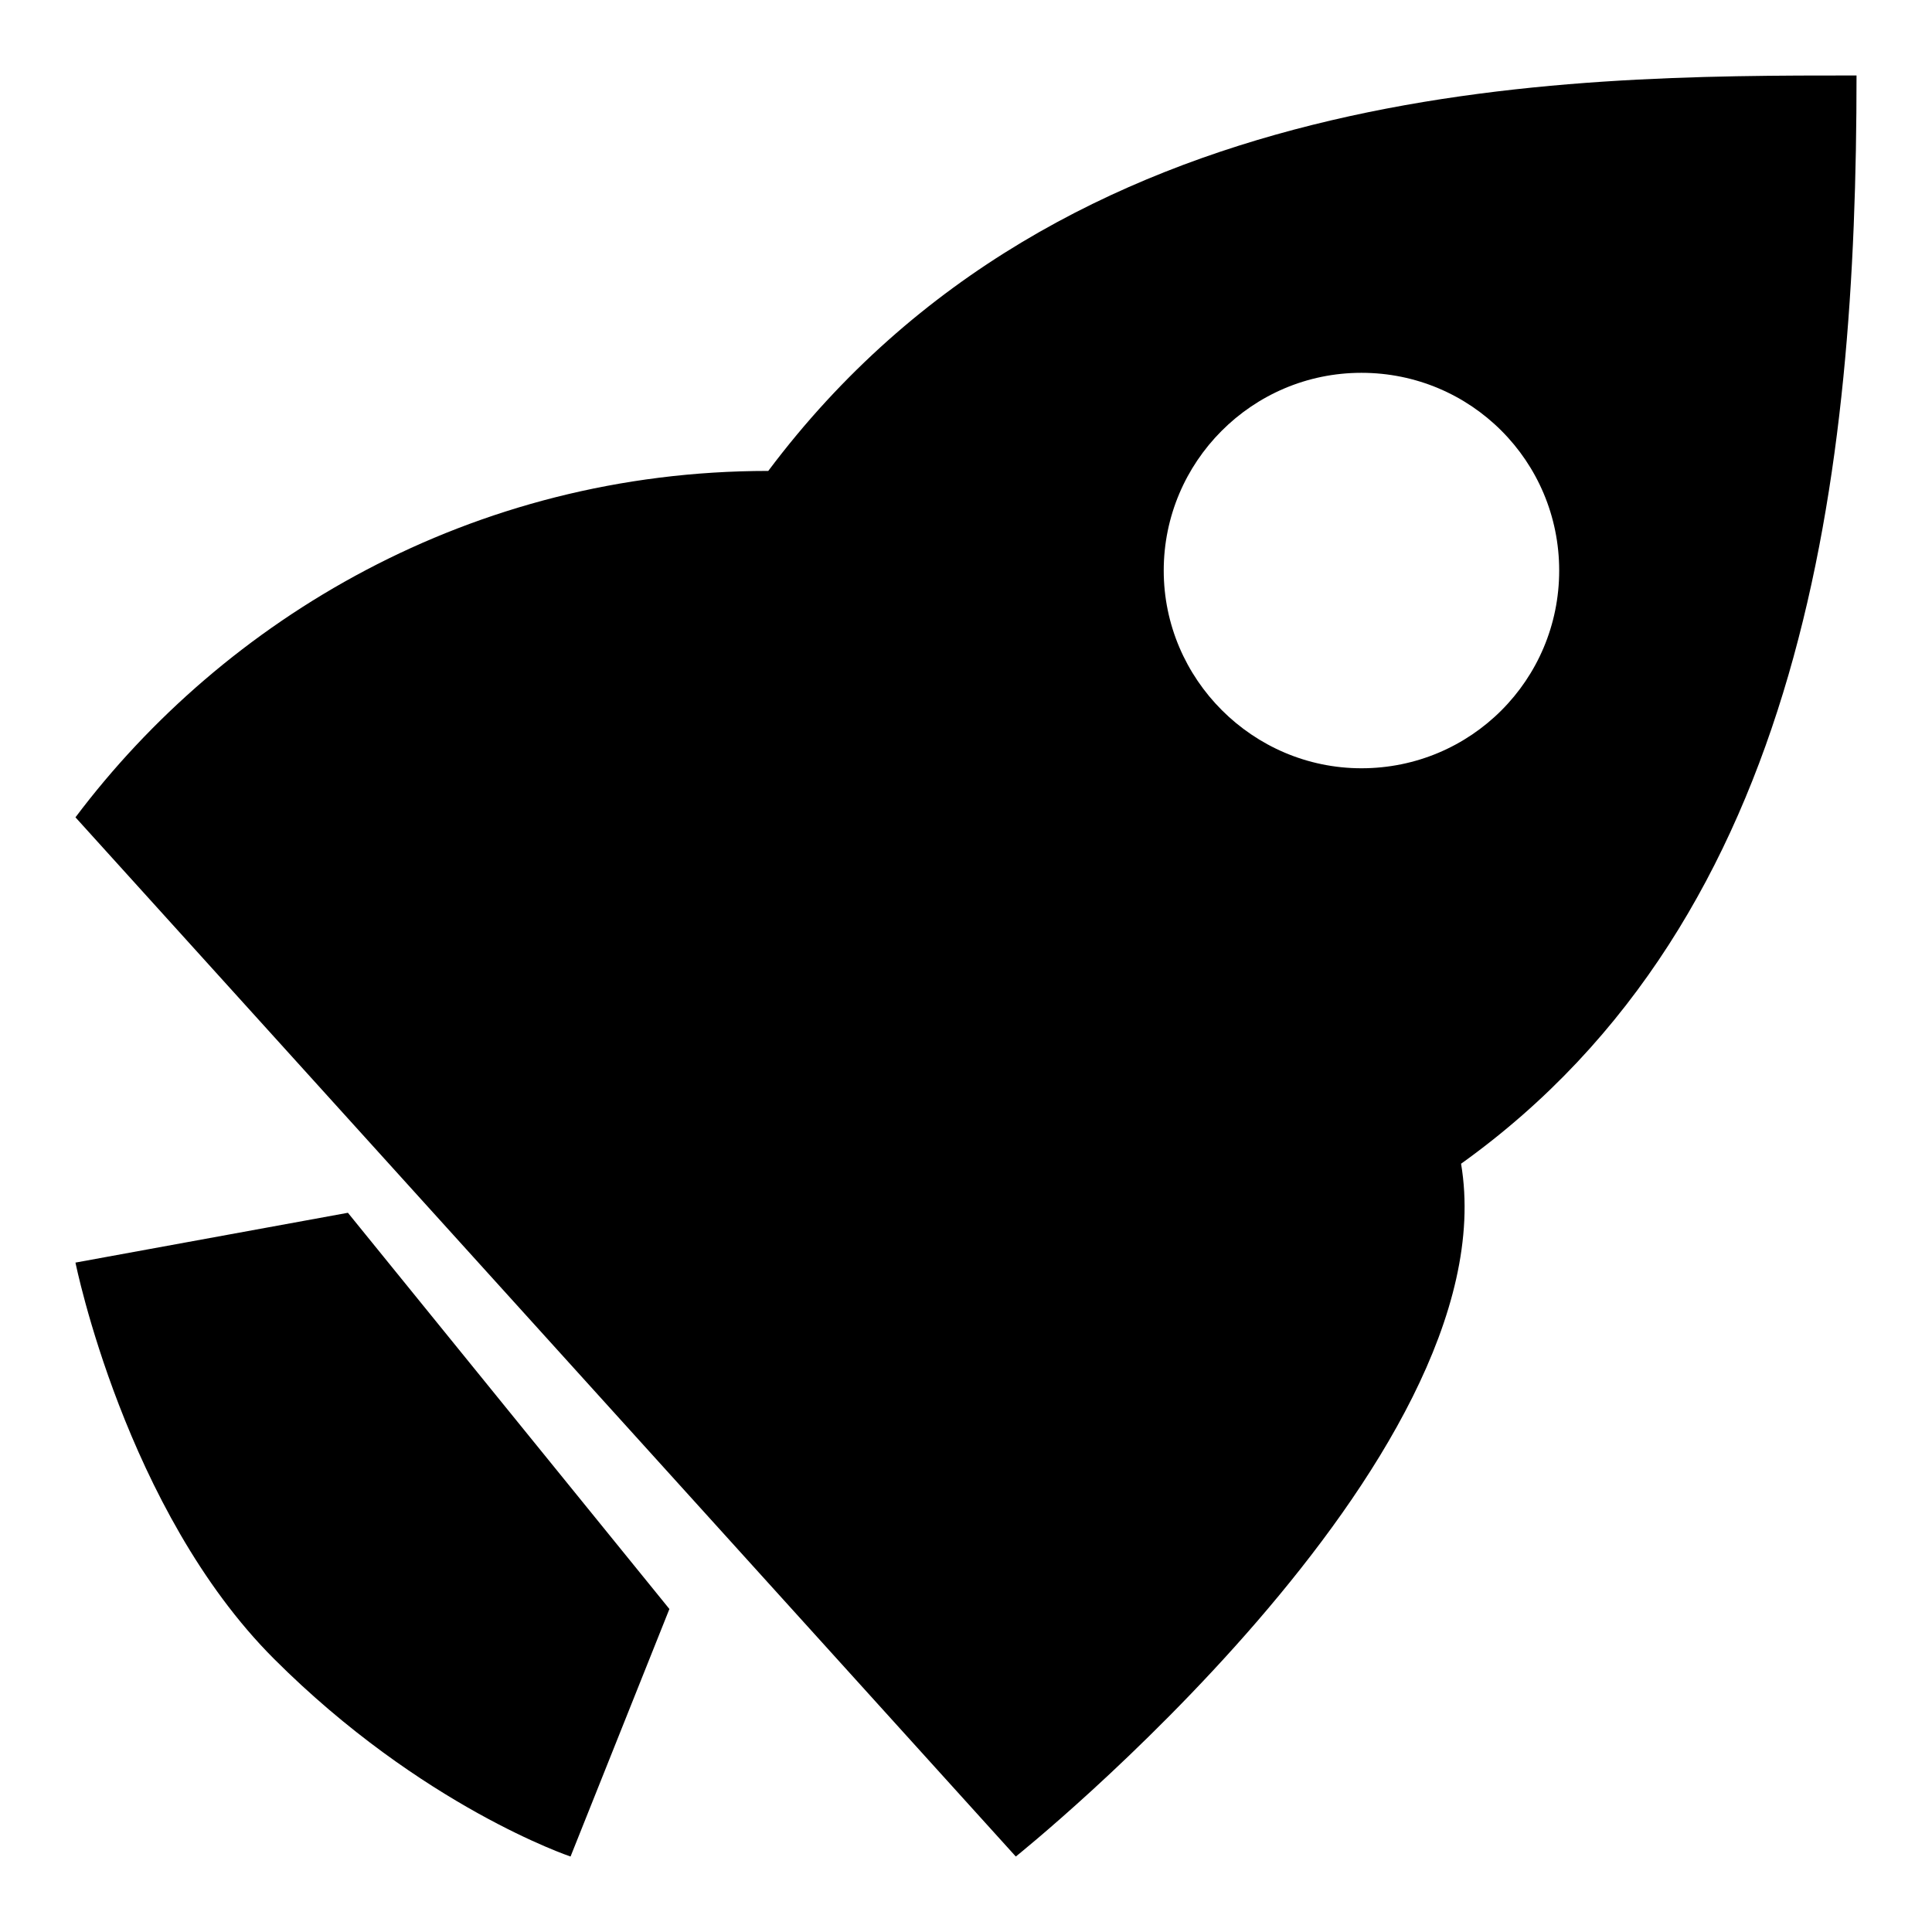 <?xml version="1.0" encoding="utf-8"?>
<!-- Svg Vector Icons : http://www.onlinewebfonts.com/icon -->
<!DOCTYPE svg PUBLIC "-//W3C//DTD SVG 1.1//EN" "http://www.w3.org/Graphics/SVG/1.1/DTD/svg11.dtd">
<svg version="1.1" xmlns="http://www.w3.org/2000/svg" xmlns:xlink="http://www.w3.org/1999/xlink" x="0px" y="0px" viewBox="0 0 256 256" enable-background="new 0 0 256 256" xml:space="preserve">
<g> <path fill="#000000" d="M246,10c0,52.4-6.6,111.4-52.4,144.2c6.6,39.3-59,91.8-59,91.8L10,108.3c19.7-26.2,52.4-45.9,91.8-45.9 C141.1,10,206.7,10,246,10L246,10z M180.4,101.8c14.5,0,26.2-11.7,26.2-26.2c0-14.5-11.7-26.2-26.2-26.2c0,0,0,0,0,0 c-14.5,0-26.2,11.8-26.2,26.2C154.2,90,166,101.8,180.4,101.8z M88.7,213.2L75.6,246c0,0-19.7-6.6-39.3-26.2 C16.6,200.1,10,167.3,10,167.3l36.1-6.6L88.7,213.2z"/></g>
</svg>